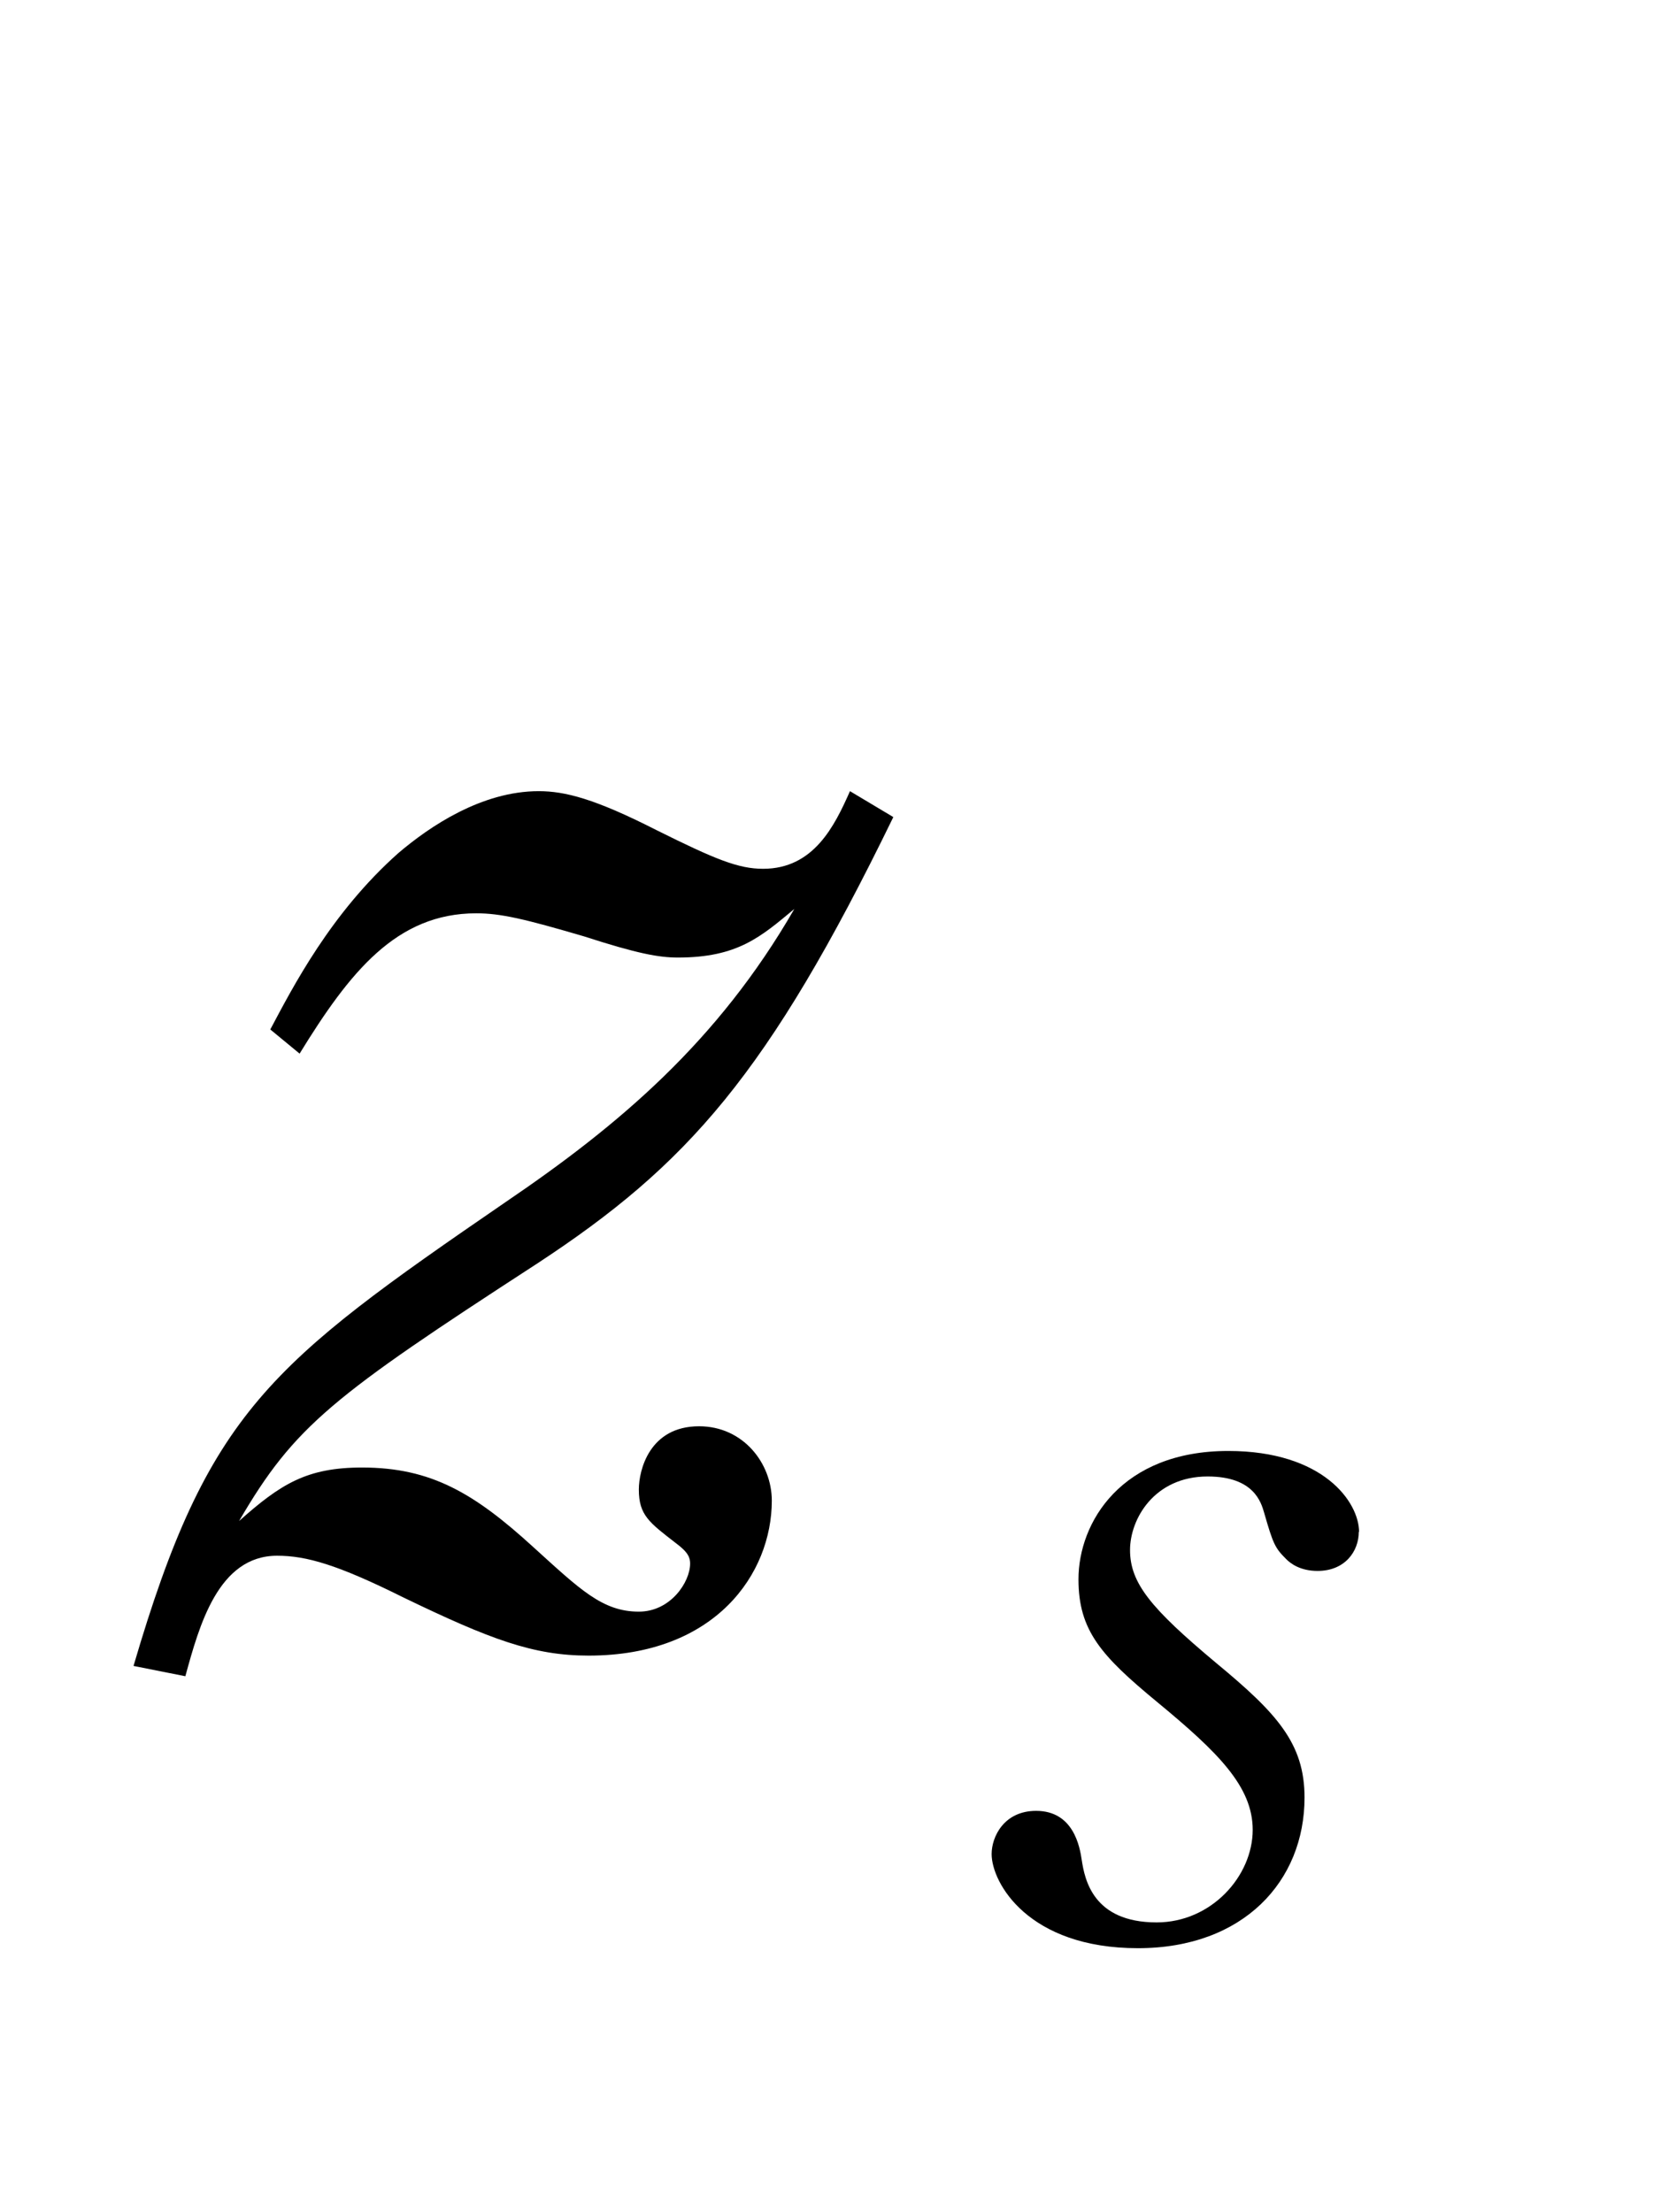 <?xml version="1.0"?><!--Antenna House PDF Viewer SDK V3.3 MR13 (3,3,2014,0515) for Windows Copyright (c) 1999-2014 Antenna House, Inc.--><svg xml:space="preserve" version="1.1" fill="black" fill-rule="evenodd" font-style="normal" font-weight="normal" font-stretch="normal" width="6.15pt" height="8.15pt" viewBox="0 0 6.15 8.15" xmlns="http://www.w3.org/2000/svg" xmlns:xlink="http://www.w3.org/1999/xlink"><defs><clipPath id="c0"><rect x="0" y="0" width="6.15" height="8.15" fill="none" clip-rule="evenodd"/></clipPath><clipPath id="c1"><rect x="-1" y="-1" width="597.276" height="843.89" fill="none" clip-rule="evenodd"/></clipPath><clipPath id="c2"><rect x="0" y="0" width="595.276" height="841.89" fill="none" clip-rule="evenodd"/></clipPath><clipPath id="c3"><rect x="0" y="0" width="595.276" height="841.89" fill="none" clip-rule="evenodd"/></clipPath><clipPath id="c4"><rect x="0" y="0" width="595.276" height="841.89" fill="none" clip-rule="nonzero"/></clipPath><clipPath id="c5"><path d="M55.275,639.81h94.434v136.174h-94.434v-136.174z" fill="none" clip-rule="nonzero"/></clipPath><clipPath id="c6"><path d="M327.391,365.125h195.611v245.032h-195.611v-245.032z" fill="none" clip-rule="nonzero"/></clipPath></defs><g clip-path="url(#c0)"><g><view viewBox="0 0 6.15 8.15" id="p1"/></g><g transform="translate(-494.1,-748.65)" clip-path="url(#c1)"><g clip-path="url(#c2)"><g transform="matrix(1,0,0,-1,0,841.89)" clip-path="url(#c3)"><g stroke-opacity="0"><path d="M2.773,-3.007l-.159,-.095c-.057,.129 -.134,.286 -.32,.286c-.091,0 -.175,-.034 -.394,-.143c-.226,-.115 -.336,-.143 -.433,-.143c-.21,0 -.402,.13 -.517,.228c-.249,.221 -.389,.494 -.472,.65l.108,.089c.185,-.301 .357,-.517 .651,-.517c.09,0 .179,.021 .397,.085c.198,.064 .276,.078 .346,.078c.221,0 .306,-.077 .429,-.179c-.282,.489 -.647,.797 -1.064,1.08c-.871,.598 -1.096,.771 -1.371,1.709l.191,.038c.051,-.186 .121,-.444 .338,-.444c.108,0 .223,.033 .466,.154c.319,.154 .478,.214 .682,.214c.467,0 .675,-.302 .675,-.571c0,-.137 -.105,-.274 -.268,-.274c-.183,0 -.222,.162 -.222,.233c0,.095 .039,.122 .137,.198c.046,.034 .052,.054 .052,.075c0,.068 -.072,.177 -.189,.177c-.134,0 -.217,-.082 -.389,-.238c-.217,-.198 -.376,-.293 -.631,-.293c-.204,0 -.3,.061 -.453,.197c.205,-.352 .346,-.46 1.096,-.947c.557,-.365 .853,-.698 1.314,-1.645z" fill-rule="nonzero" transform="matrix(1,0,0,-1,494.618,87.223)"/></g><g stroke-opacity="0"><path d="M1.391,-1.486c0,-.111 -.132,-.299 -.482,-.299c-.394,0 -.552,.263 -.552,.473c0,.189 .084,.282 .29,.452c.224,.185 .352,.311 .352,.471c0,.17 -.152,.341 -.354,.341c-.235,0 -.265,-.159 -.276,-.23c-.007,-.048 -.03,-.181 -.168,-.181c-.119,0 -.164,.096 -.164,.159c0,.106 .135,.347 .539,.347c.389,0 .614,-.247 .614,-.555c0,-.2 -.102,-.311 -.327,-.497c-.239,-.2 -.316,-.293 -.316,-.415c0,-.115 .09,-.271 .286,-.271c.171,0 .197,.096 .208,.133c.033,.115 .04,.13 .08,.17c.018,.019 .055,.045 .117,.045c.1,0 .152,-.071 .152,-.145z" fill-rule="nonzero" transform="matrix(1,0,0,-1,497.717,86.109)"/></g></g></g></g></g></svg>